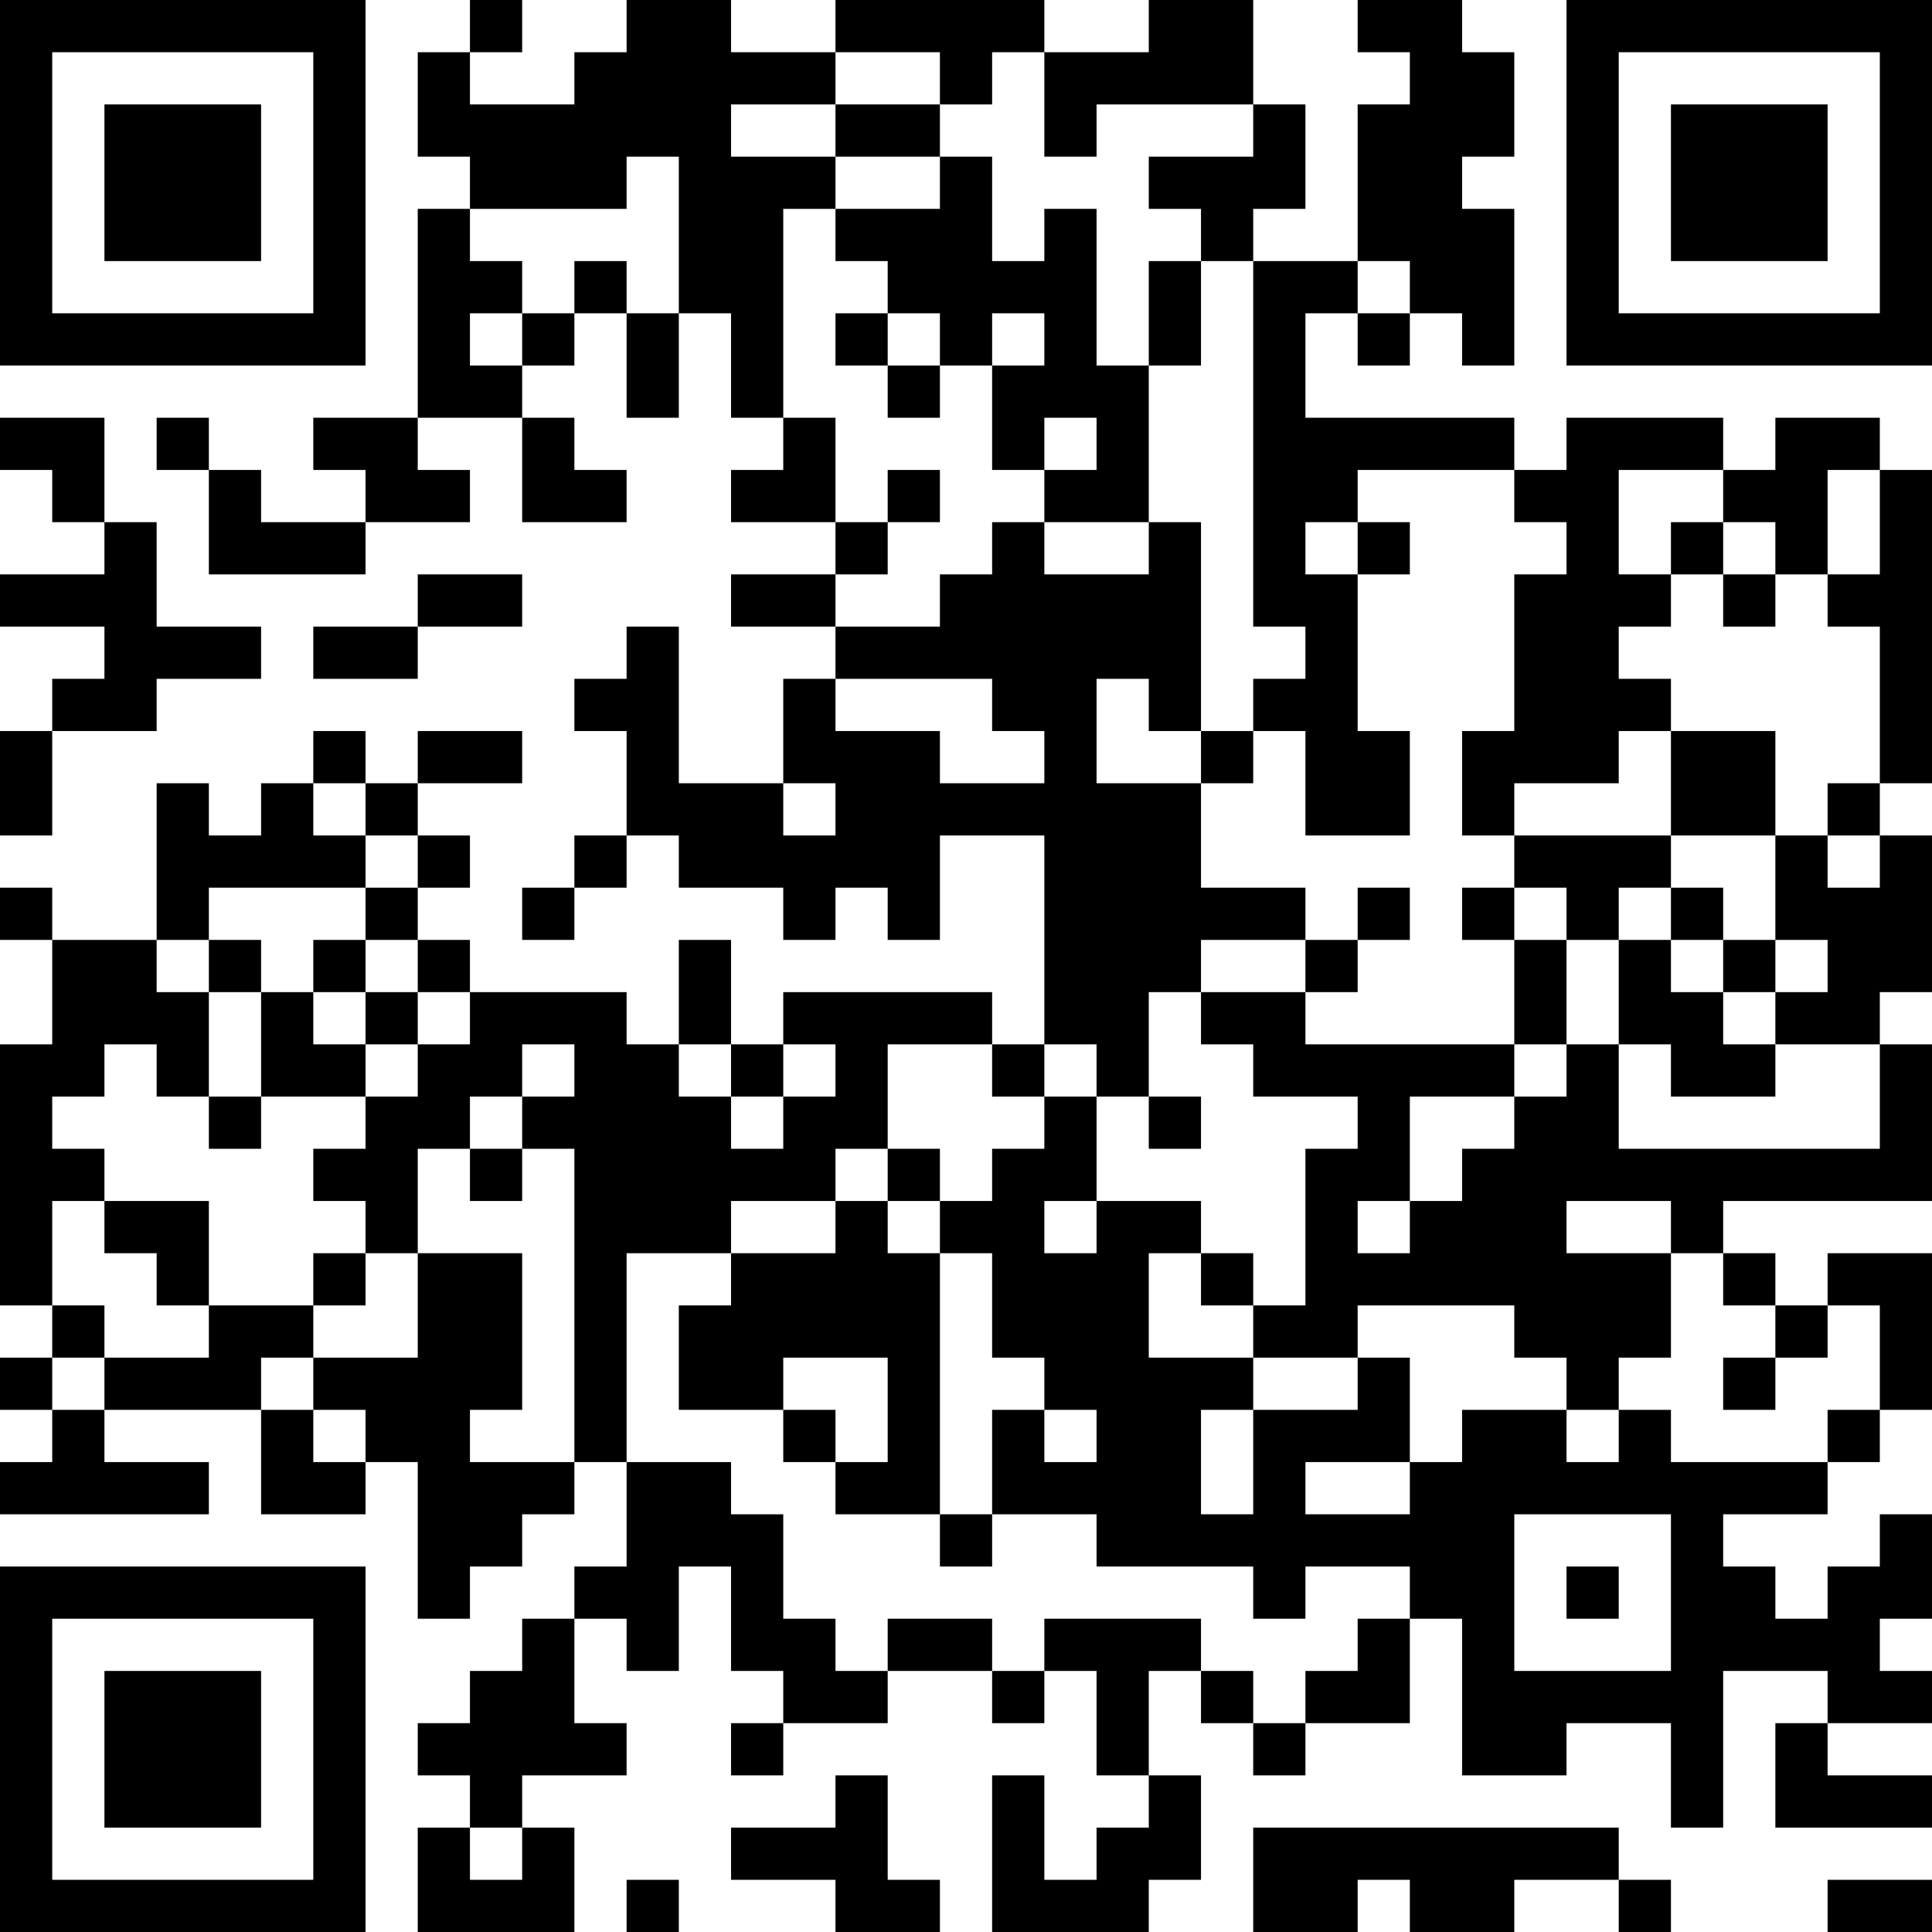 <?xml version="1.0" encoding="UTF-8"?>
<svg xmlns="http://www.w3.org/2000/svg" version="1.1" width="400" height="400" viewBox="0 0 400 400"><rect x="0" y="0" width="400" height="400" fill="#ffffff"/><g transform="scale(10.811)"><g transform="translate(0,0)"><path fill-rule="evenodd" d="M9 0L9 1L8 1L8 3L9 3L9 4L8 4L8 8L6 8L6 9L7 9L7 10L5 10L5 9L4 9L4 8L3 8L3 9L4 9L4 11L7 11L7 10L9 10L9 9L8 9L8 8L10 8L10 10L12 10L12 9L11 9L11 8L10 8L10 7L11 7L11 6L12 6L12 8L13 8L13 6L14 6L14 8L15 8L15 9L14 9L14 10L16 10L16 11L14 11L14 12L16 12L16 13L15 13L15 15L13 15L13 12L12 12L12 13L11 13L11 14L12 14L12 16L11 16L11 17L10 17L10 18L11 18L11 17L12 17L12 16L13 16L13 17L15 17L15 18L16 18L16 17L17 17L17 18L18 18L18 16L20 16L20 20L19 20L19 19L15 19L15 20L14 20L14 18L13 18L13 20L12 20L12 19L9 19L9 18L8 18L8 17L9 17L9 16L8 16L8 15L10 15L10 14L8 14L8 15L7 15L7 14L6 14L6 15L5 15L5 16L4 16L4 15L3 15L3 18L1 18L1 17L0 17L0 18L1 18L1 20L0 20L0 25L1 25L1 26L0 26L0 27L1 27L1 28L0 28L0 29L4 29L4 28L2 28L2 27L5 27L5 29L7 29L7 28L8 28L8 31L9 31L9 30L10 30L10 29L11 29L11 28L12 28L12 30L11 30L11 31L10 31L10 32L9 32L9 33L8 33L8 34L9 34L9 35L8 35L8 37L11 37L11 35L10 35L10 34L12 34L12 33L11 33L11 31L12 31L12 32L13 32L13 30L14 30L14 32L15 32L15 33L14 33L14 34L15 34L15 33L17 33L17 32L19 32L19 33L20 33L20 32L21 32L21 34L22 34L22 35L21 35L21 36L20 36L20 34L19 34L19 37L22 37L22 36L23 36L23 34L22 34L22 32L23 32L23 33L24 33L24 34L25 34L25 33L27 33L27 31L28 31L28 34L30 34L30 33L32 33L32 35L33 35L33 32L35 32L35 33L34 33L34 35L37 35L37 34L35 34L35 33L37 33L37 32L36 32L36 31L37 31L37 29L36 29L36 30L35 30L35 31L34 31L34 30L33 30L33 29L35 29L35 28L36 28L36 27L37 27L37 24L35 24L35 25L34 25L34 24L33 24L33 23L37 23L37 20L36 20L36 19L37 19L37 16L36 16L36 15L37 15L37 9L36 9L36 8L34 8L34 9L33 9L33 8L30 8L30 9L29 9L29 8L25 8L25 6L26 6L26 7L27 7L27 6L28 6L28 7L29 7L29 4L28 4L28 3L29 3L29 1L28 1L28 0L26 0L26 1L27 1L27 2L26 2L26 5L24 5L24 4L25 4L25 2L24 2L24 0L22 0L22 1L20 1L20 0L16 0L16 1L14 1L14 0L12 0L12 1L11 1L11 2L9 2L9 1L10 1L10 0ZM16 1L16 2L14 2L14 3L16 3L16 4L15 4L15 8L16 8L16 10L17 10L17 11L16 11L16 12L18 12L18 11L19 11L19 10L20 10L20 11L22 11L22 10L23 10L23 14L22 14L22 13L21 13L21 15L23 15L23 17L25 17L25 18L23 18L23 19L22 19L22 21L21 21L21 20L20 20L20 21L19 21L19 20L17 20L17 22L16 22L16 23L14 23L14 24L12 24L12 28L14 28L14 29L15 29L15 31L16 31L16 32L17 32L17 31L19 31L19 32L20 32L20 31L23 31L23 32L24 32L24 33L25 33L25 32L26 32L26 31L27 31L27 30L25 30L25 31L24 31L24 30L21 30L21 29L19 29L19 27L20 27L20 28L21 28L21 27L20 27L20 26L19 26L19 24L18 24L18 23L19 23L19 22L20 22L20 21L21 21L21 23L20 23L20 24L21 24L21 23L23 23L23 24L22 24L22 26L24 26L24 27L23 27L23 29L24 29L24 27L26 27L26 26L27 26L27 28L25 28L25 29L27 29L27 28L28 28L28 27L30 27L30 28L31 28L31 27L32 27L32 28L35 28L35 27L36 27L36 25L35 25L35 26L34 26L34 25L33 25L33 24L32 24L32 23L30 23L30 24L32 24L32 26L31 26L31 27L30 27L30 26L29 26L29 25L26 25L26 26L24 26L24 25L25 25L25 22L26 22L26 21L24 21L24 20L23 20L23 19L25 19L25 20L29 20L29 21L27 21L27 23L26 23L26 24L27 24L27 23L28 23L28 22L29 22L29 21L30 21L30 20L31 20L31 22L36 22L36 20L34 20L34 19L35 19L35 18L34 18L34 16L35 16L35 17L36 17L36 16L35 16L35 15L36 15L36 12L35 12L35 11L36 11L36 9L35 9L35 11L34 11L34 10L33 10L33 9L31 9L31 11L32 11L32 12L31 12L31 13L32 13L32 14L31 14L31 15L29 15L29 16L28 16L28 14L29 14L29 11L30 11L30 10L29 10L29 9L26 9L26 10L25 10L25 11L26 11L26 14L27 14L27 16L25 16L25 14L24 14L24 13L25 13L25 12L24 12L24 5L23 5L23 4L22 4L22 3L24 3L24 2L21 2L21 3L20 3L20 1L19 1L19 2L18 2L18 1ZM16 2L16 3L18 3L18 4L16 4L16 5L17 5L17 6L16 6L16 7L17 7L17 8L18 8L18 7L19 7L19 9L20 9L20 10L22 10L22 7L23 7L23 5L22 5L22 7L21 7L21 4L20 4L20 5L19 5L19 3L18 3L18 2ZM12 3L12 4L9 4L9 5L10 5L10 6L9 6L9 7L10 7L10 6L11 6L11 5L12 5L12 6L13 6L13 3ZM26 5L26 6L27 6L27 5ZM17 6L17 7L18 7L18 6ZM19 6L19 7L20 7L20 6ZM0 8L0 9L1 9L1 10L2 10L2 11L0 11L0 12L2 12L2 13L1 13L1 14L0 14L0 16L1 16L1 14L3 14L3 13L5 13L5 12L3 12L3 10L2 10L2 8ZM20 8L20 9L21 9L21 8ZM17 9L17 10L18 10L18 9ZM26 10L26 11L27 11L27 10ZM32 10L32 11L33 11L33 12L34 12L34 11L33 11L33 10ZM8 11L8 12L6 12L6 13L8 13L8 12L10 12L10 11ZM16 13L16 14L18 14L18 15L20 15L20 14L19 14L19 13ZM23 14L23 15L24 15L24 14ZM32 14L32 16L29 16L29 17L28 17L28 18L29 18L29 20L30 20L30 18L31 18L31 20L32 20L32 21L34 21L34 20L33 20L33 19L34 19L34 18L33 18L33 17L32 17L32 16L34 16L34 14ZM6 15L6 16L7 16L7 17L4 17L4 18L3 18L3 19L4 19L4 21L3 21L3 20L2 20L2 21L1 21L1 22L2 22L2 23L1 23L1 25L2 25L2 26L1 26L1 27L2 27L2 26L4 26L4 25L6 25L6 26L5 26L5 27L6 27L6 28L7 28L7 27L6 27L6 26L8 26L8 24L10 24L10 27L9 27L9 28L11 28L11 22L10 22L10 21L11 21L11 20L10 20L10 21L9 21L9 22L8 22L8 24L7 24L7 23L6 23L6 22L7 22L7 21L8 21L8 20L9 20L9 19L8 19L8 18L7 18L7 17L8 17L8 16L7 16L7 15ZM15 15L15 16L16 16L16 15ZM26 17L26 18L25 18L25 19L26 19L26 18L27 18L27 17ZM29 17L29 18L30 18L30 17ZM31 17L31 18L32 18L32 19L33 19L33 18L32 18L32 17ZM4 18L4 19L5 19L5 21L4 21L4 22L5 22L5 21L7 21L7 20L8 20L8 19L7 19L7 18L6 18L6 19L5 19L5 18ZM6 19L6 20L7 20L7 19ZM13 20L13 21L14 21L14 22L15 22L15 21L16 21L16 20L15 20L15 21L14 21L14 20ZM22 21L22 22L23 22L23 21ZM9 22L9 23L10 23L10 22ZM17 22L17 23L16 23L16 24L14 24L14 25L13 25L13 27L15 27L15 28L16 28L16 29L18 29L18 30L19 30L19 29L18 29L18 24L17 24L17 23L18 23L18 22ZM2 23L2 24L3 24L3 25L4 25L4 23ZM6 24L6 25L7 25L7 24ZM23 24L23 25L24 25L24 24ZM15 26L15 27L16 27L16 28L17 28L17 26ZM33 26L33 27L34 27L34 26ZM29 29L29 32L32 32L32 29ZM30 30L30 31L31 31L31 30ZM16 34L16 35L14 35L14 36L16 36L16 37L18 37L18 36L17 36L17 34ZM9 35L9 36L10 36L10 35ZM24 35L24 37L26 37L26 36L27 36L27 37L29 37L29 36L31 36L31 37L32 37L32 36L31 36L31 35ZM12 36L12 37L13 37L13 36ZM35 36L35 37L37 37L37 36ZM0 0L0 7L7 7L7 0ZM1 1L1 6L6 6L6 1ZM2 2L2 5L5 5L5 2ZM30 0L30 7L37 7L37 0ZM31 1L31 6L36 6L36 1ZM32 2L32 5L35 5L35 2ZM0 30L0 37L7 37L7 30ZM1 31L1 36L6 36L6 31ZM2 32L2 35L5 35L5 32Z" fill="#000000"/></g></g></svg>
